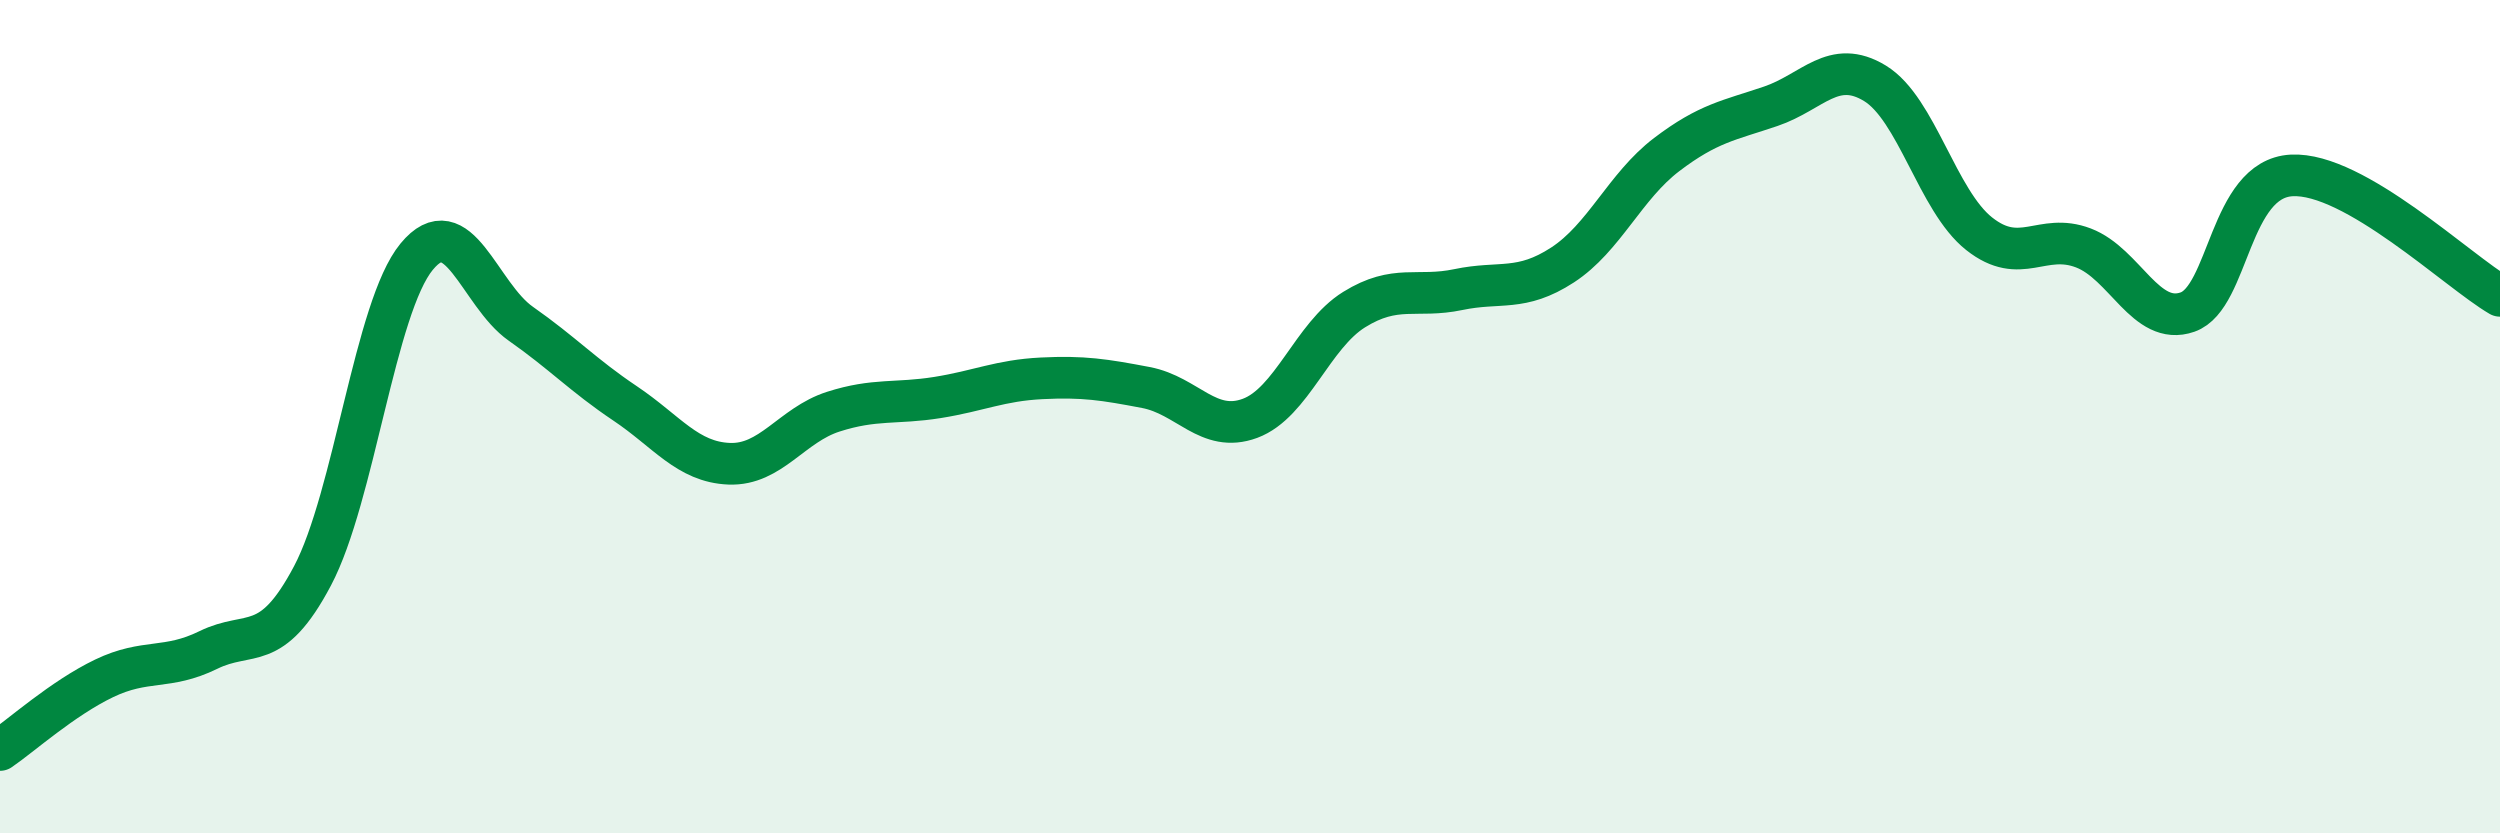 
    <svg width="60" height="20" viewBox="0 0 60 20" xmlns="http://www.w3.org/2000/svg">
      <path
        d="M 0,18 C 0.5,17.66 1.5,16.76 2.5,16.28 C 3.5,15.8 4,16.09 5,15.6 C 6,15.11 6.5,15.71 7.5,13.82 C 8.5,11.93 9,7.37 10,6.16 C 11,4.95 11.5,7.07 12.5,7.77 C 13.5,8.47 14,9.01 15,9.68 C 16,10.35 16.5,11.09 17.5,11.13 C 18.5,11.17 19,10.2 20,9.88 C 21,9.56 21.5,9.7 22.5,9.54 C 23.5,9.38 24,9.13 25,9.08 C 26,9.03 26.5,9.11 27.5,9.3 C 28.5,9.49 29,10.41 30,10.04 C 31,9.67 31.5,8.05 32.5,7.43 C 33.5,6.81 34,7.16 35,6.95 C 36,6.74 36.5,7.01 37.5,6.36 C 38.5,5.71 39,4.47 40,3.71 C 41,2.95 41.5,2.89 42.5,2.55 C 43.5,2.21 44,1.39 45,2 C 46,2.61 46.5,4.82 47.5,5.61 C 48.5,6.4 49,5.57 50,5.95 C 51,6.33 51.5,7.84 52.5,7.49 C 53.5,7.14 53.5,4.29 55,4.21 C 56.5,4.13 59,6.52 60,7.1L60 20L0 20Z"
        fill="#008740"
        opacity="0.1"
        stroke-linecap="round"
        stroke-linejoin="round"
      />
      <path
        d="M 0,18 C 0.5,17.66 1.5,16.76 2.5,16.28 C 3.5,15.8 4,16.09 5,15.6 C 6,15.11 6.5,15.71 7.5,13.82 C 8.5,11.93 9,7.37 10,6.16 C 11,4.95 11.5,7.07 12.5,7.77 C 13.5,8.47 14,9.01 15,9.68 C 16,10.35 16.5,11.09 17.5,11.13 C 18.5,11.17 19,10.2 20,9.88 C 21,9.56 21.5,9.7 22.5,9.54 C 23.5,9.38 24,9.13 25,9.08 C 26,9.03 26.5,9.11 27.5,9.3 C 28.5,9.49 29,10.41 30,10.04 C 31,9.67 31.5,8.05 32.5,7.43 C 33.5,6.81 34,7.16 35,6.95 C 36,6.74 36.5,7.01 37.5,6.36 C 38.5,5.71 39,4.47 40,3.71 C 41,2.95 41.5,2.89 42.5,2.55 C 43.5,2.21 44,1.39 45,2 C 46,2.61 46.5,4.82 47.5,5.61 C 48.5,6.4 49,5.57 50,5.95 C 51,6.33 51.5,7.84 52.5,7.49 C 53.5,7.14 53.5,4.29 55,4.21 C 56.5,4.13 59,6.52 60,7.1"
        stroke="#008740"
        stroke-width="1"
        fill="none"
        stroke-linecap="round"
        stroke-linejoin="round"
      />
    </svg>
  
